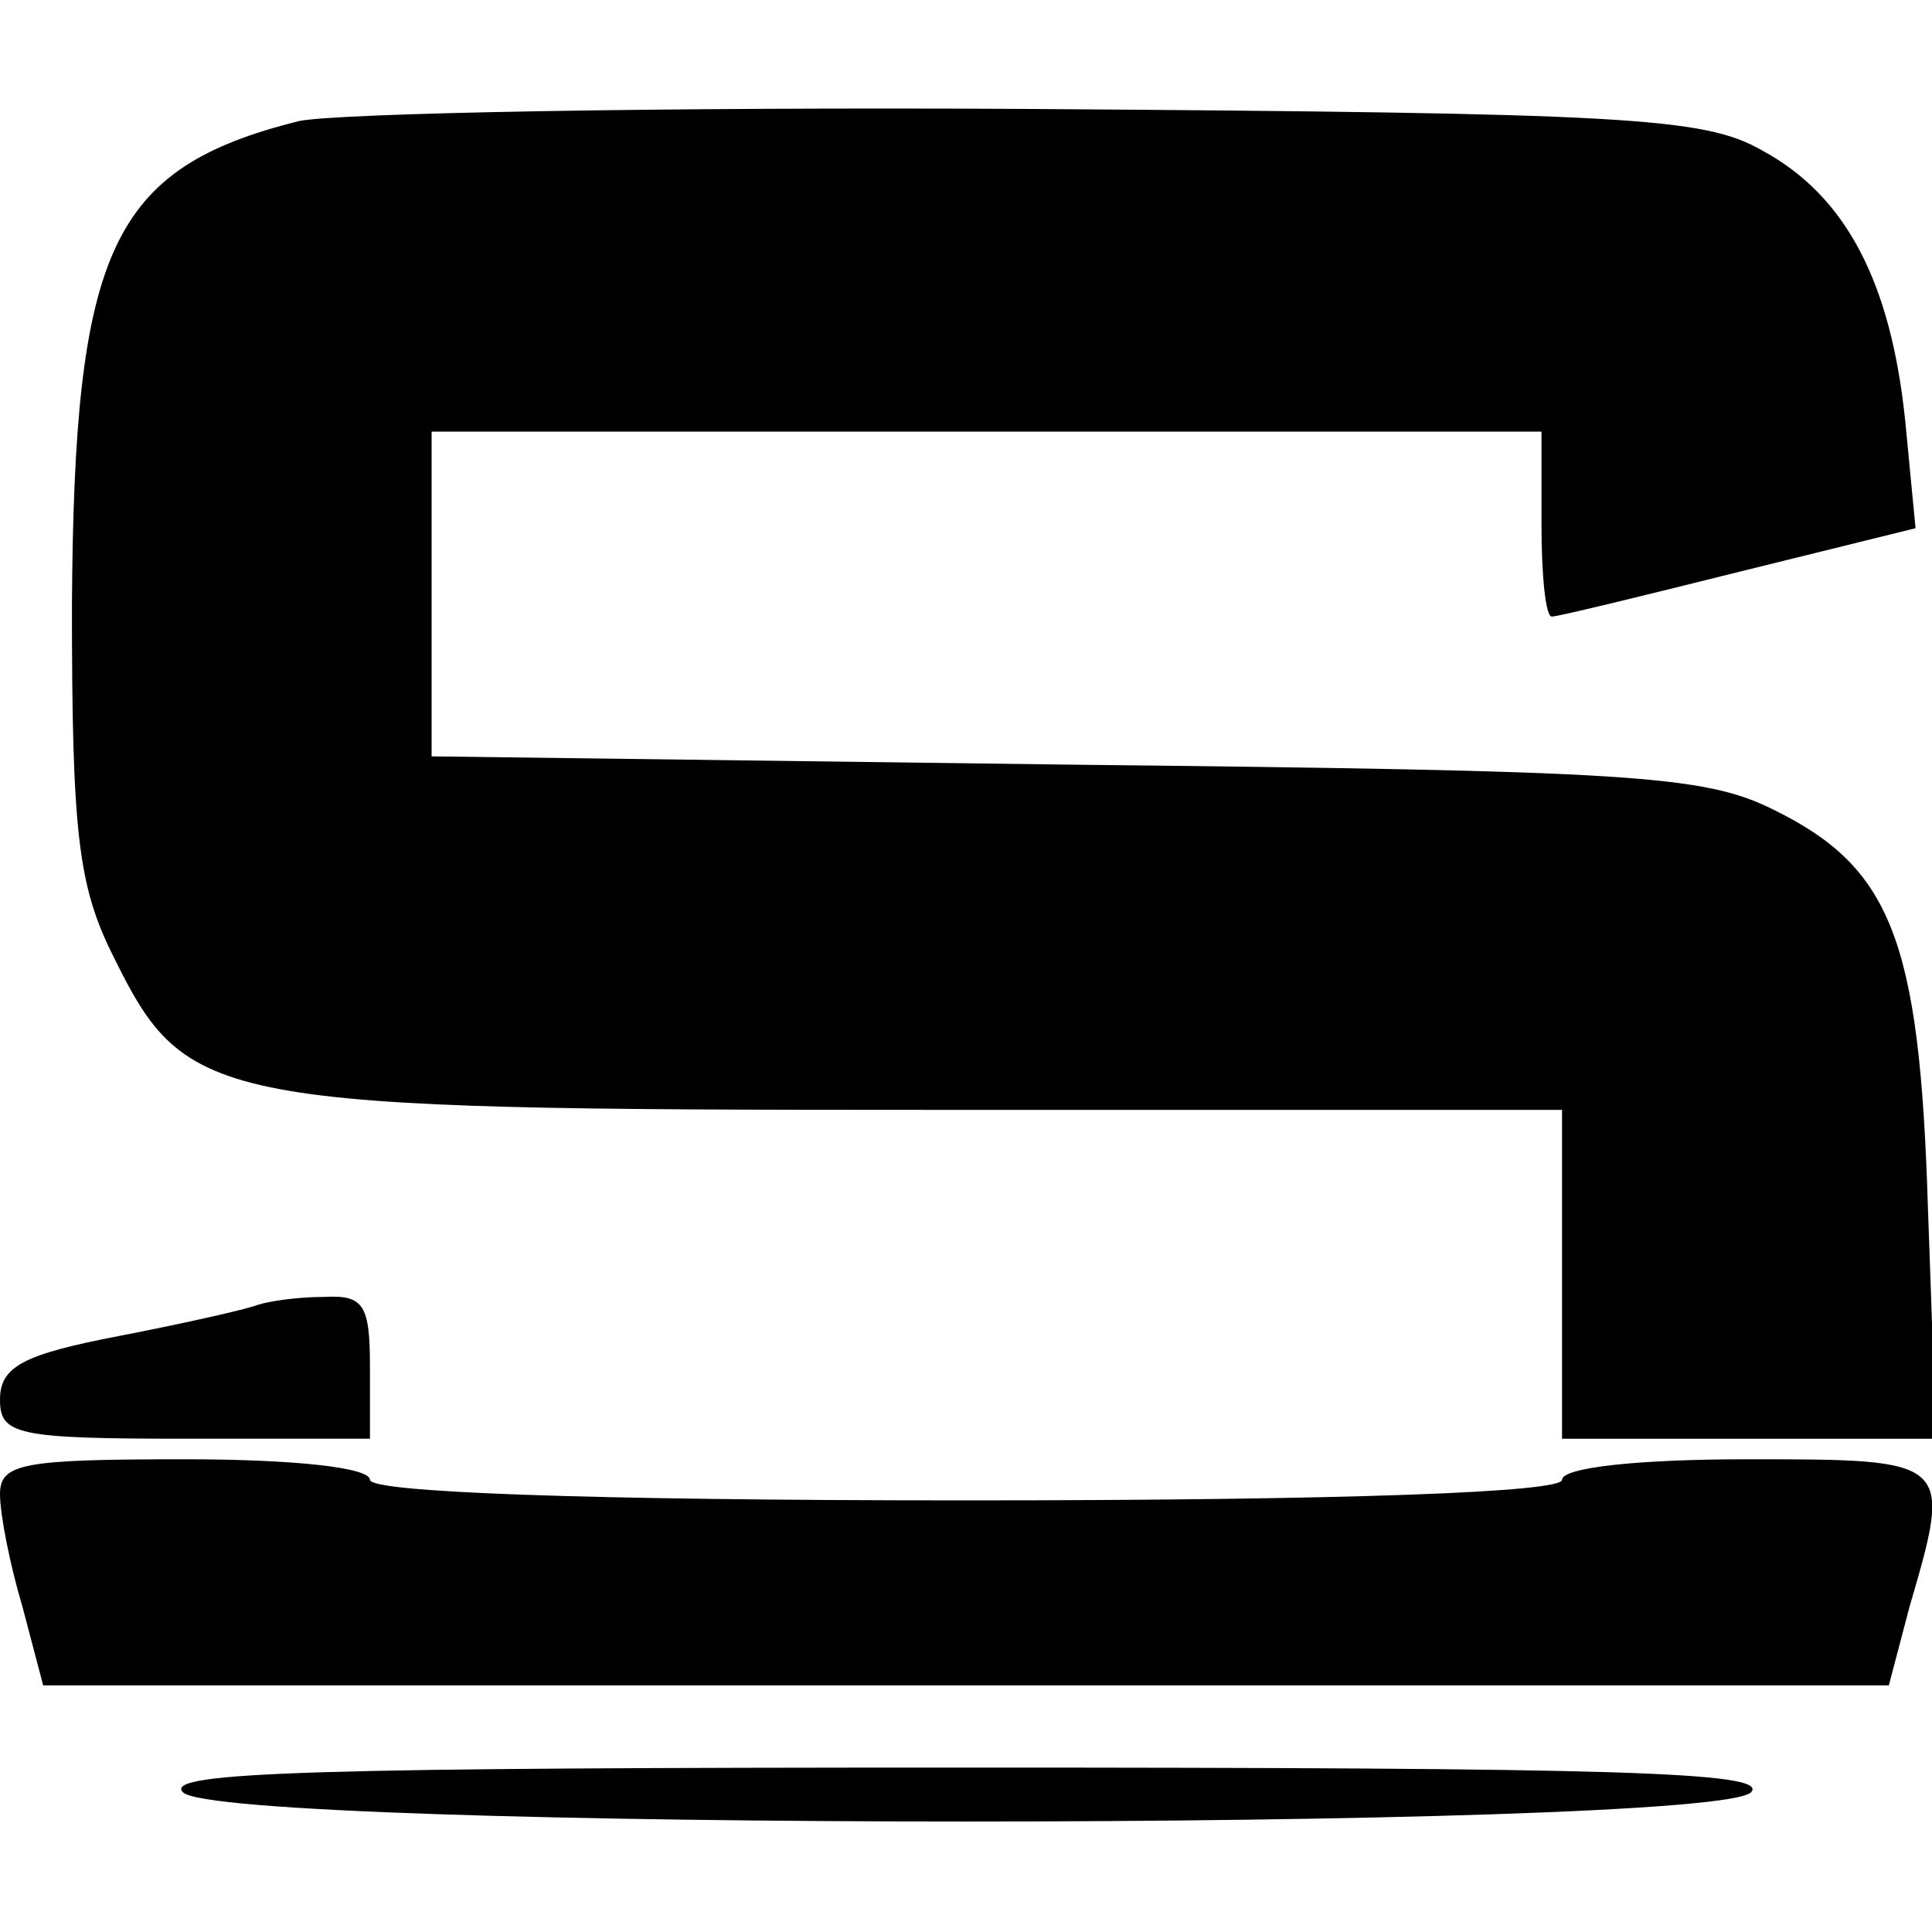 <?xml version="1.0" standalone="no"?>
<!DOCTYPE svg PUBLIC "-//W3C//DTD SVG 20010904//EN"
 "http://www.w3.org/TR/2001/REC-SVG-20010904/DTD/svg10.dtd">
<svg version="1.0" xmlns="http://www.w3.org/2000/svg"
 width="94pt" height="94pt" viewBox="0 0 94 94"
 preserveAspectRatio="xMidYMid meet">
<g transform="translate(0,94) scale(0.1,-0.1)"
fill="#000000" stroke="none">
<path d="M145 881 c-91 -23 -109 -62 -110 -236 0 -110 3 -136 20 -170 36 -73
47 -75 398 -75 l307 0 0 -80 0 -80 91 0 91 0 -4 113 c-4 130 -18 165 -75 193
-34 17 -69 19 -345 22 l-308 4 0 79 0 79 270 0 270 0 0 -45 c0 -25 2 -45 5
-45 3 0 44 10 92 22 l85 21 -5 52 c-7 68 -29 110 -70 132 -28 16 -67 18 -357
20 -179 1 -338 -2 -355 -6z"/>
<path d="M125 305 c-5 -2 -36 -9 -67 -15 -47 -9 -58 -15 -58 -31 0 -17 8 -19
90 -19 l90 0 0 35 c0 30 -3 35 -22 34 -13 0 -27 -2 -33 -4z"/>
<path d="M0 213 c0 -10 5 -35 11 -55 l10 -38 449 0 449 0 10 38 c21 72 21 72
-79 72 -53 0 -90 -4 -90 -10 0 -6 -103 -10 -290 -10 -187 0 -290 4 -290 10 0
6 -37 10 -90 10 -79 0 -90 -2 -90 -17z"/>
<path d="M89 68 c18 -19 744 -19 763 0 9 10 -67 12 -382 12 -315 0 -391 -2
-381 -12z"/>
</g>
</svg>
